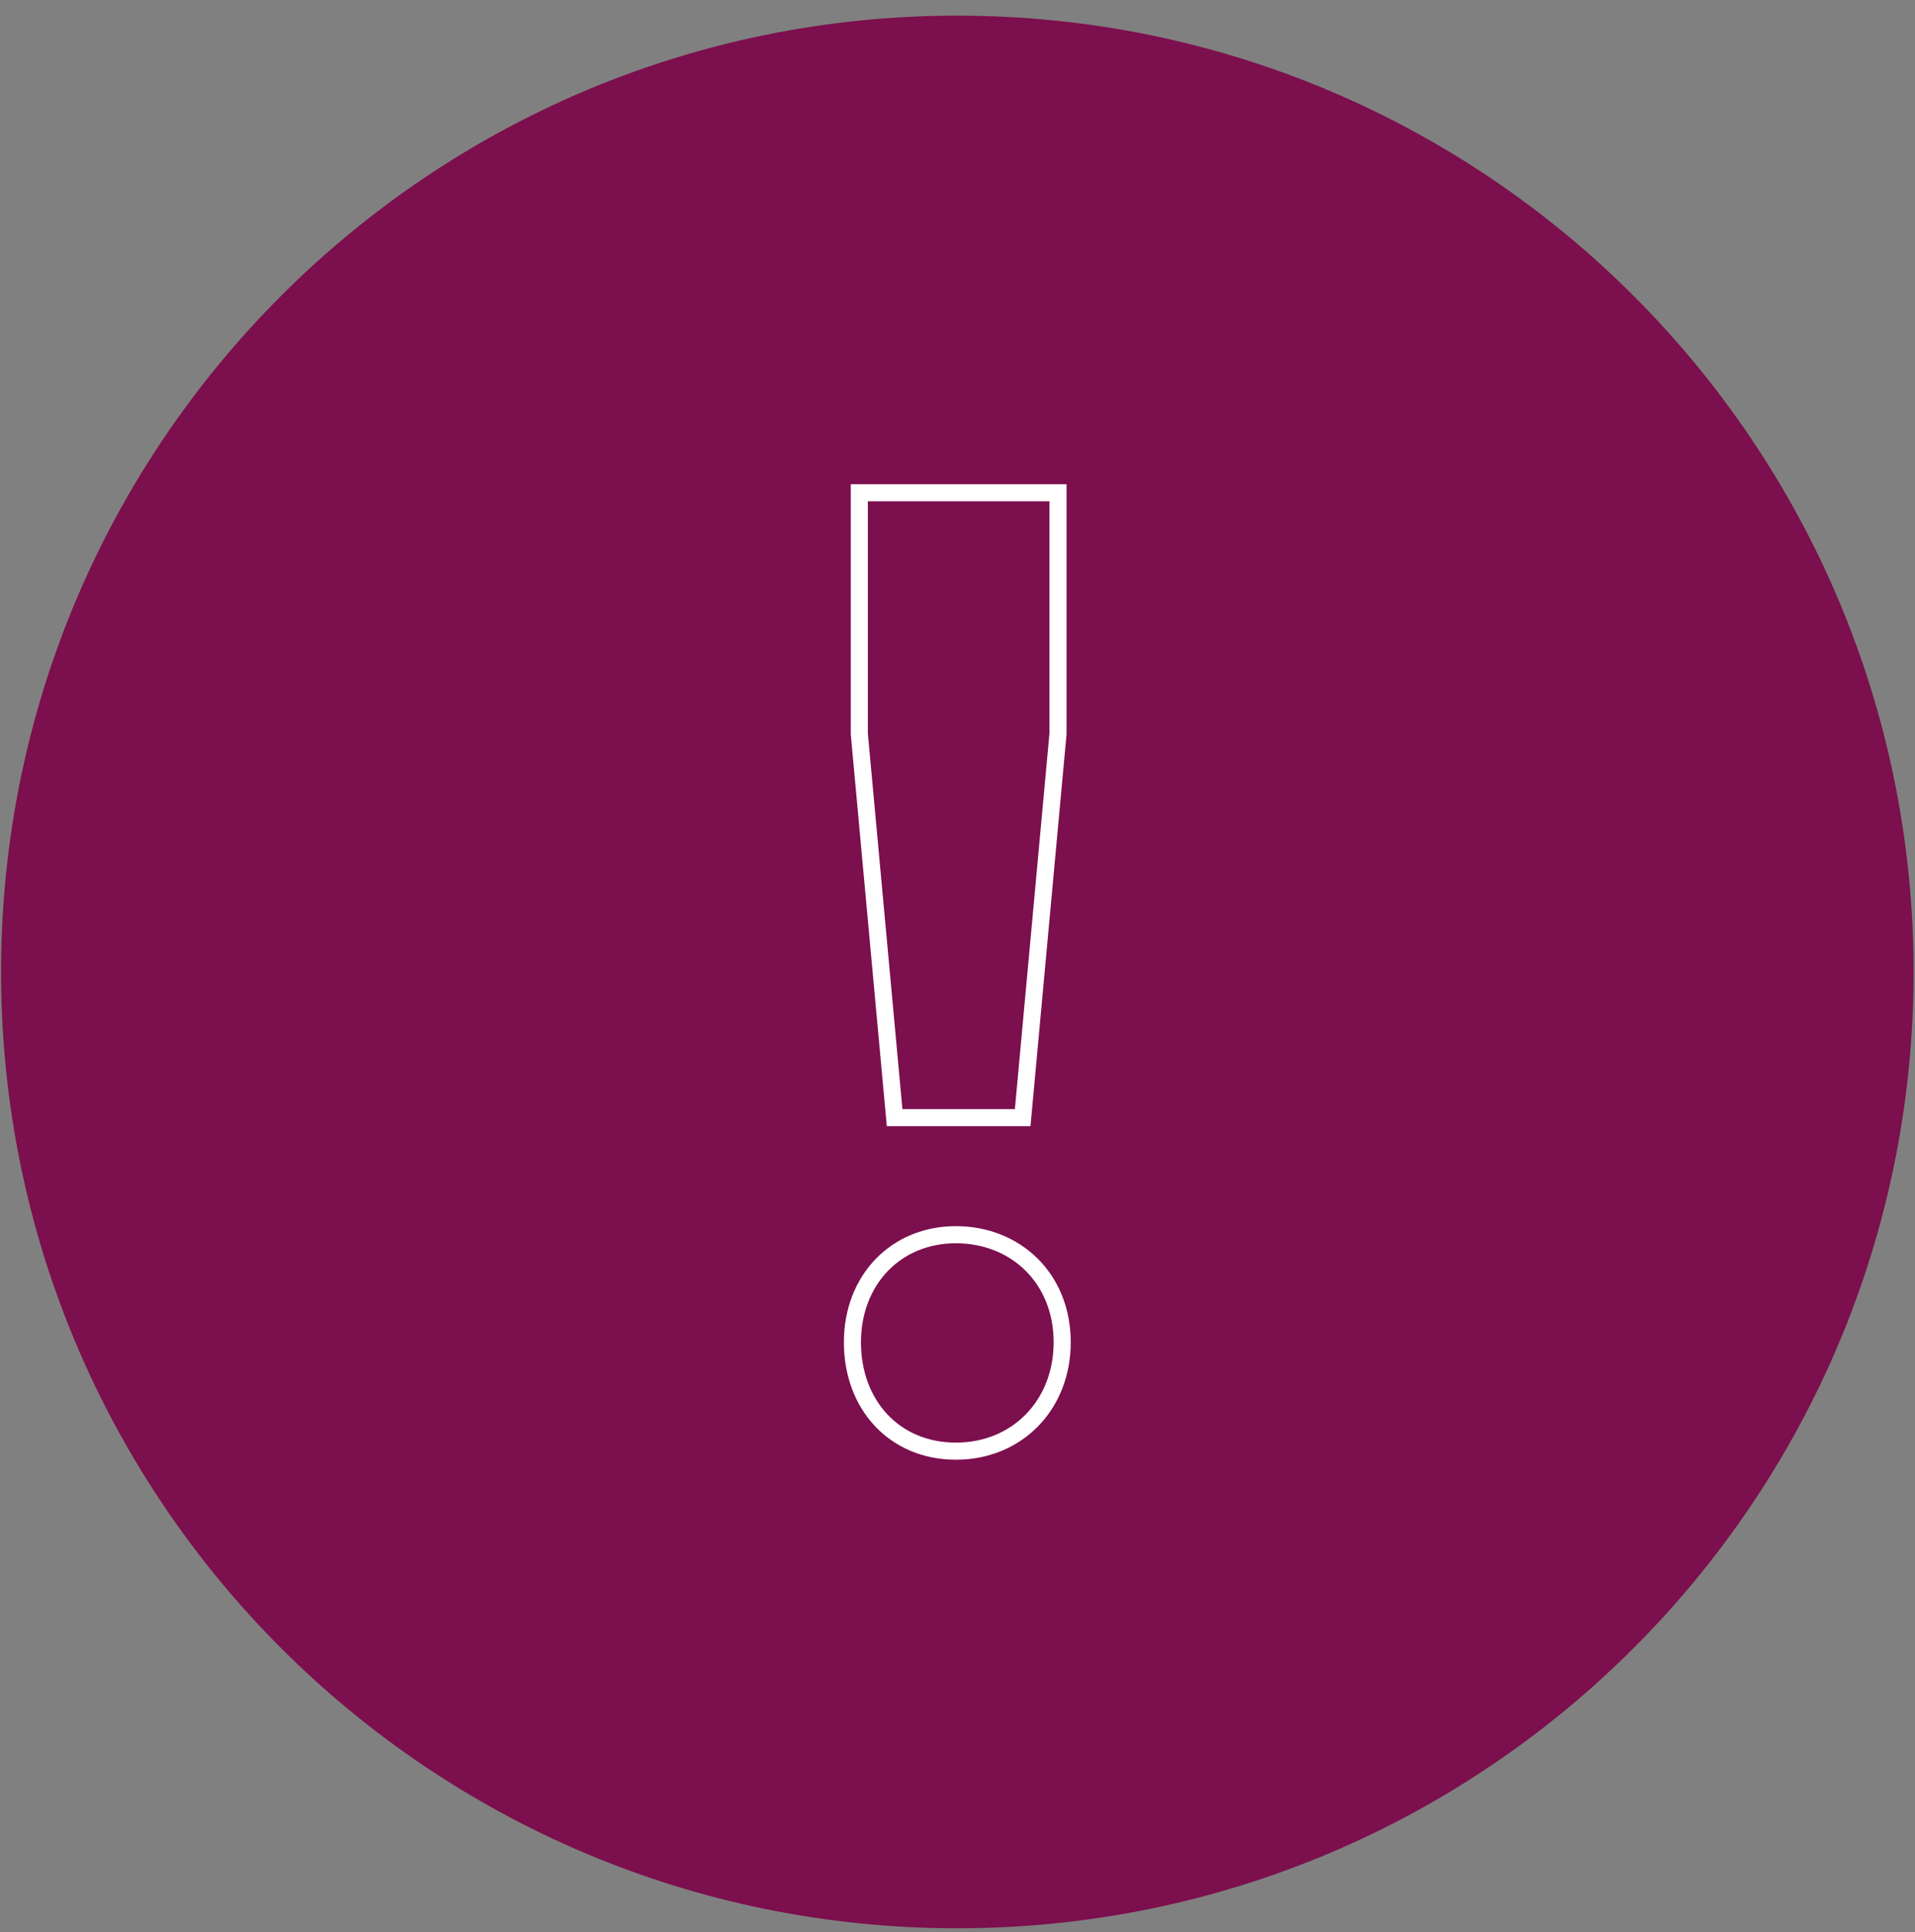 <svg width="112" height="113" viewBox="0 0 112 113" fill="none"
    xmlns="http://www.w3.org/2000/svg">
    <rect x="0" y="0" width="112" height="113" fill="#808080" stroke="none"/>
    <path d="M55.99 112.769C86.878 112.769 111.917 87.73 111.917 56.842C111.917 25.955 86.878 0.915 55.99 0.915C25.103 0.915 0.063 25.955 0.063 56.842C0.063 87.73 25.103 112.769 55.99 112.769Z" fill="#7C0F4D"/>
    <path d="M62.123 78.499C62.123 82.159 59.496 84.865 55.904 84.865C52.313 84.865 49.855 82.159 49.855 78.499C49.855 74.838 52.408 72.207 55.904 72.207C59.401 72.207 62.123 74.755 62.123 78.499ZM59.812 65.361H52.322L50.257 42.912V28.817H61.878V42.912L59.812 65.361Z" stroke="white" strokeWidth="3.855" strokeLinecap="round" strokeLinejoin="round"/>
</svg>
